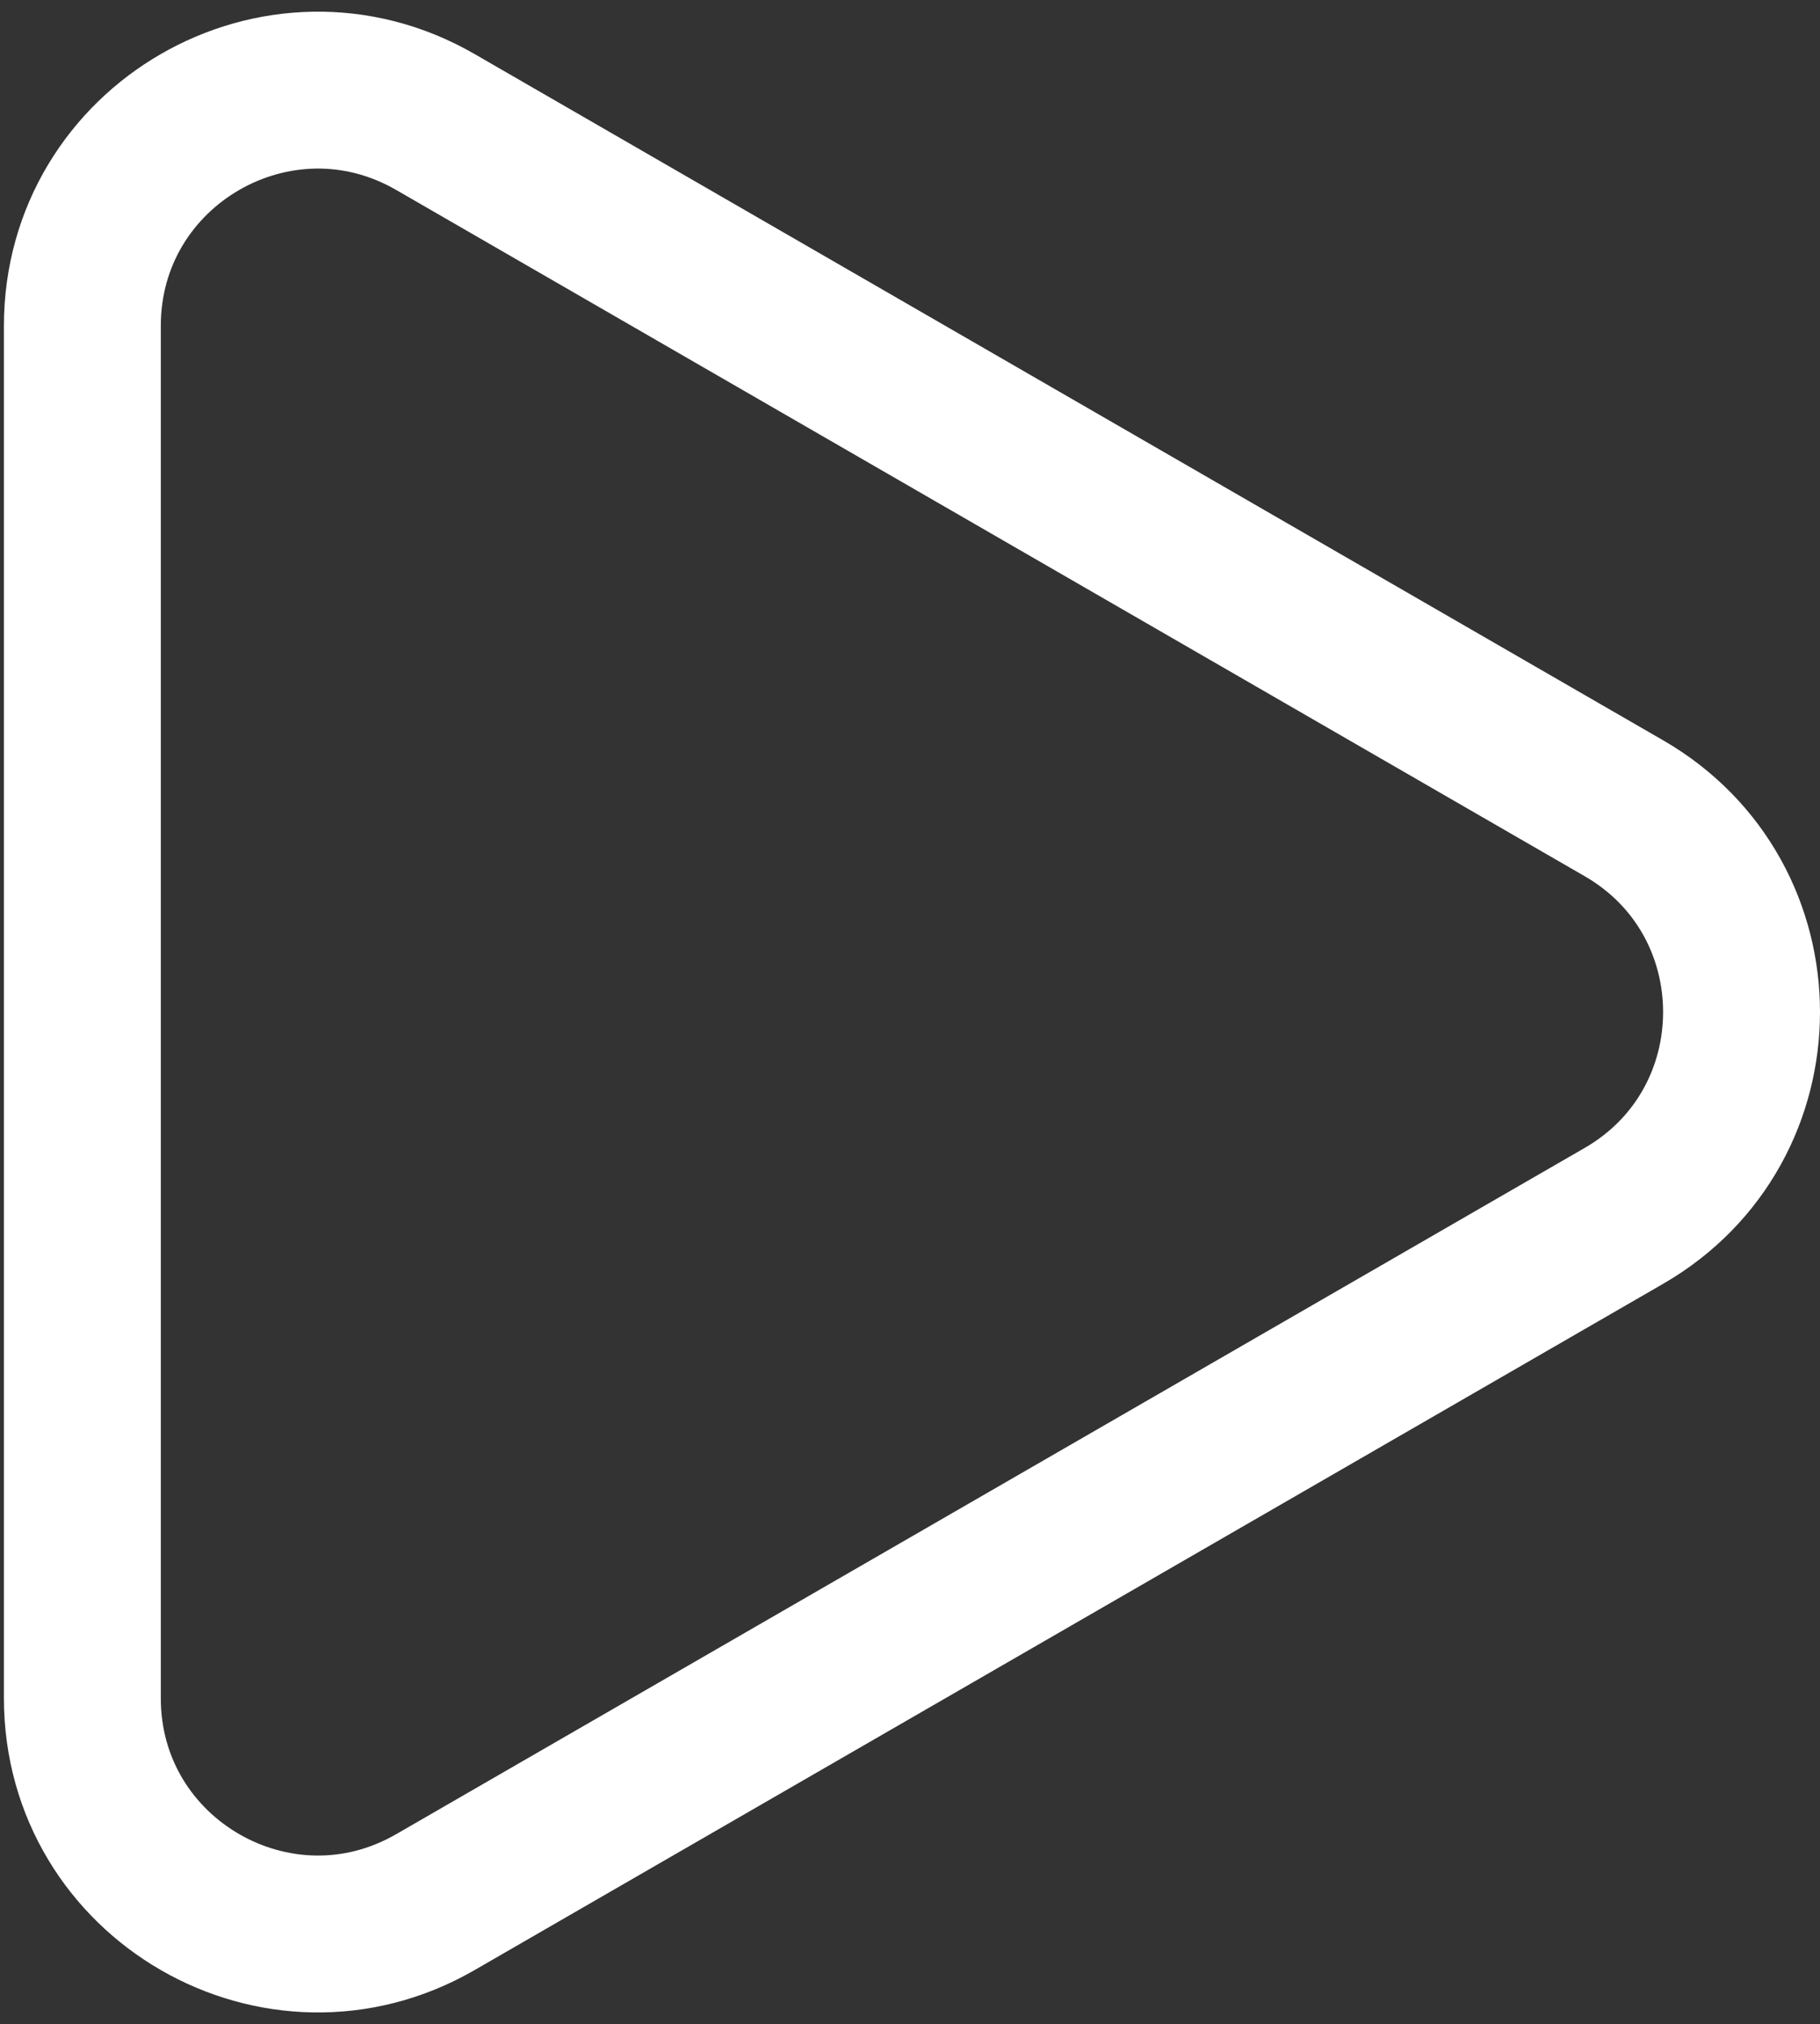 <svg width="116" height="129" viewBox="0 0 116 129" fill="none" xmlns="http://www.w3.org/2000/svg">
<rect x="0" y="0" width="116" height="129" fill="#333333" stroke="none"/>
<path d="M103.5 51.51C113.5 57.283 113.5 71.717 103.5 77.49L27.75 121.225C17.75 126.998 5.25 119.781 5.25 108.234L5.25 20.766C5.25 9.219 17.75 2.002 27.75 7.775L103.5 51.51Z" stroke="white" stroke-width="10"/>
</svg>
